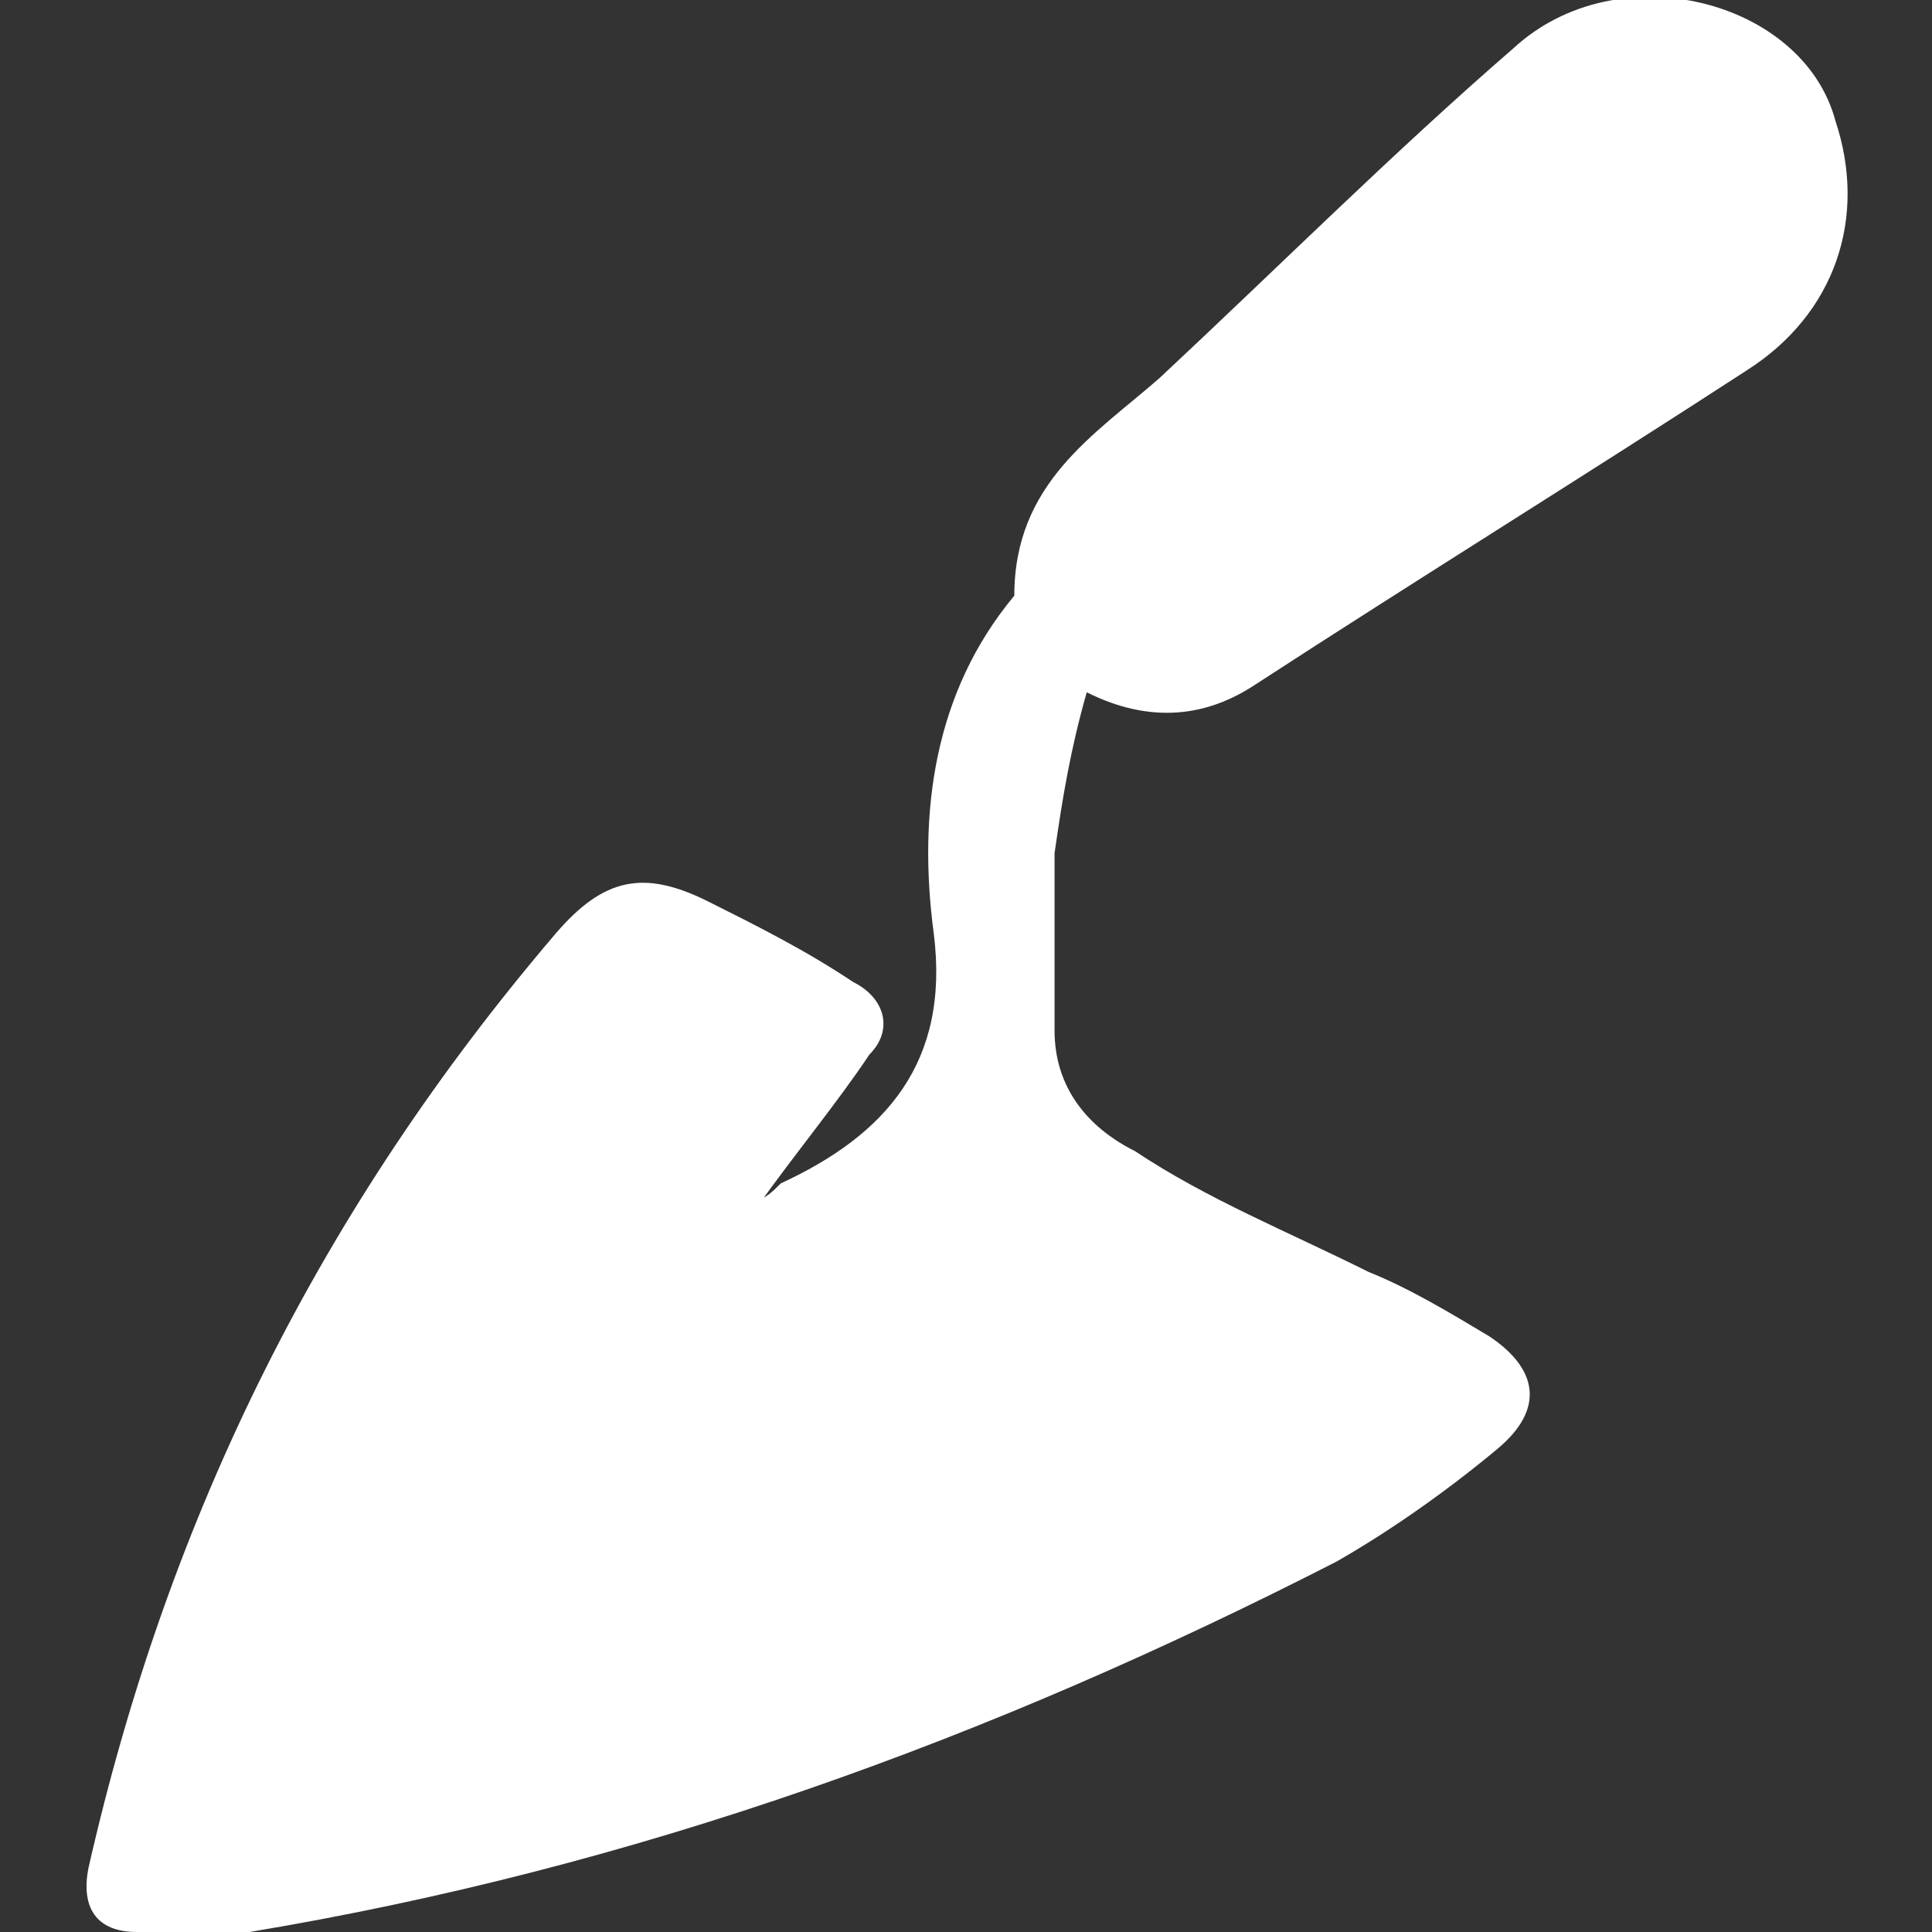 <?xml version="1.0" encoding="UTF-8"?>
<svg xmlns="http://www.w3.org/2000/svg" version="1.1" viewBox="0 0 24 24">
  <rect x="0" y="0" width="24" height="24" fill="#333333" stroke="none"/>
  <defs>
    <style>
      .cls-1 {
        fill: #fff;
      }
    </style>
  </defs>
  <!-- Generator: Adobe Illustrator 28.7.1, SVG Export Plug-In . SVG Version: 1.2.0 Build 142)  -->
  <g>
    <g id="Layer_1">
      <g id="Layer_1-2" data-name="Layer_1">
        <path class="cls-1" d="M9.4,14.9c.1,0,.2-.1.3-.2,1.3-.6,2.1-1.5,1.9-3.1-.2-1.5,0-3,1-4.2h0c0-1.4,1-2,1.8-2.7,1.5-1.4,2.9-2.8,4.4-4.1C20.1-.6,22.4,0,22.8,1.5c.4,1.2,0,2.4-1.1,3.1-2,1.3-4.1,2.6-6.1,3.9-.6.4-1.3.5-2.1.1-.2.7-.3,1.3-.4,2v2.2c0,.7.4,1.2,1,1.5.9.6,1.9,1,2.9,1.5.5.2,1,.5,1.5.8.6.4.7.9.1,1.4s-1.3,1-2,1.4c-4.3,2.2-8.7,3.8-13.5,4.6h-1.4c-.5,0-.7-.3-.6-.8,1-4.4,2.9-8.2,5.8-11.6.6-.7,1.1-.8,1.9-.4.6.3,1.2.6,1.8,1,.4.2.5.6.2.9-.4.6-.9,1.2-1.4,1.9h0Z"/>
      </g>
    </g>
  </g>
</svg>